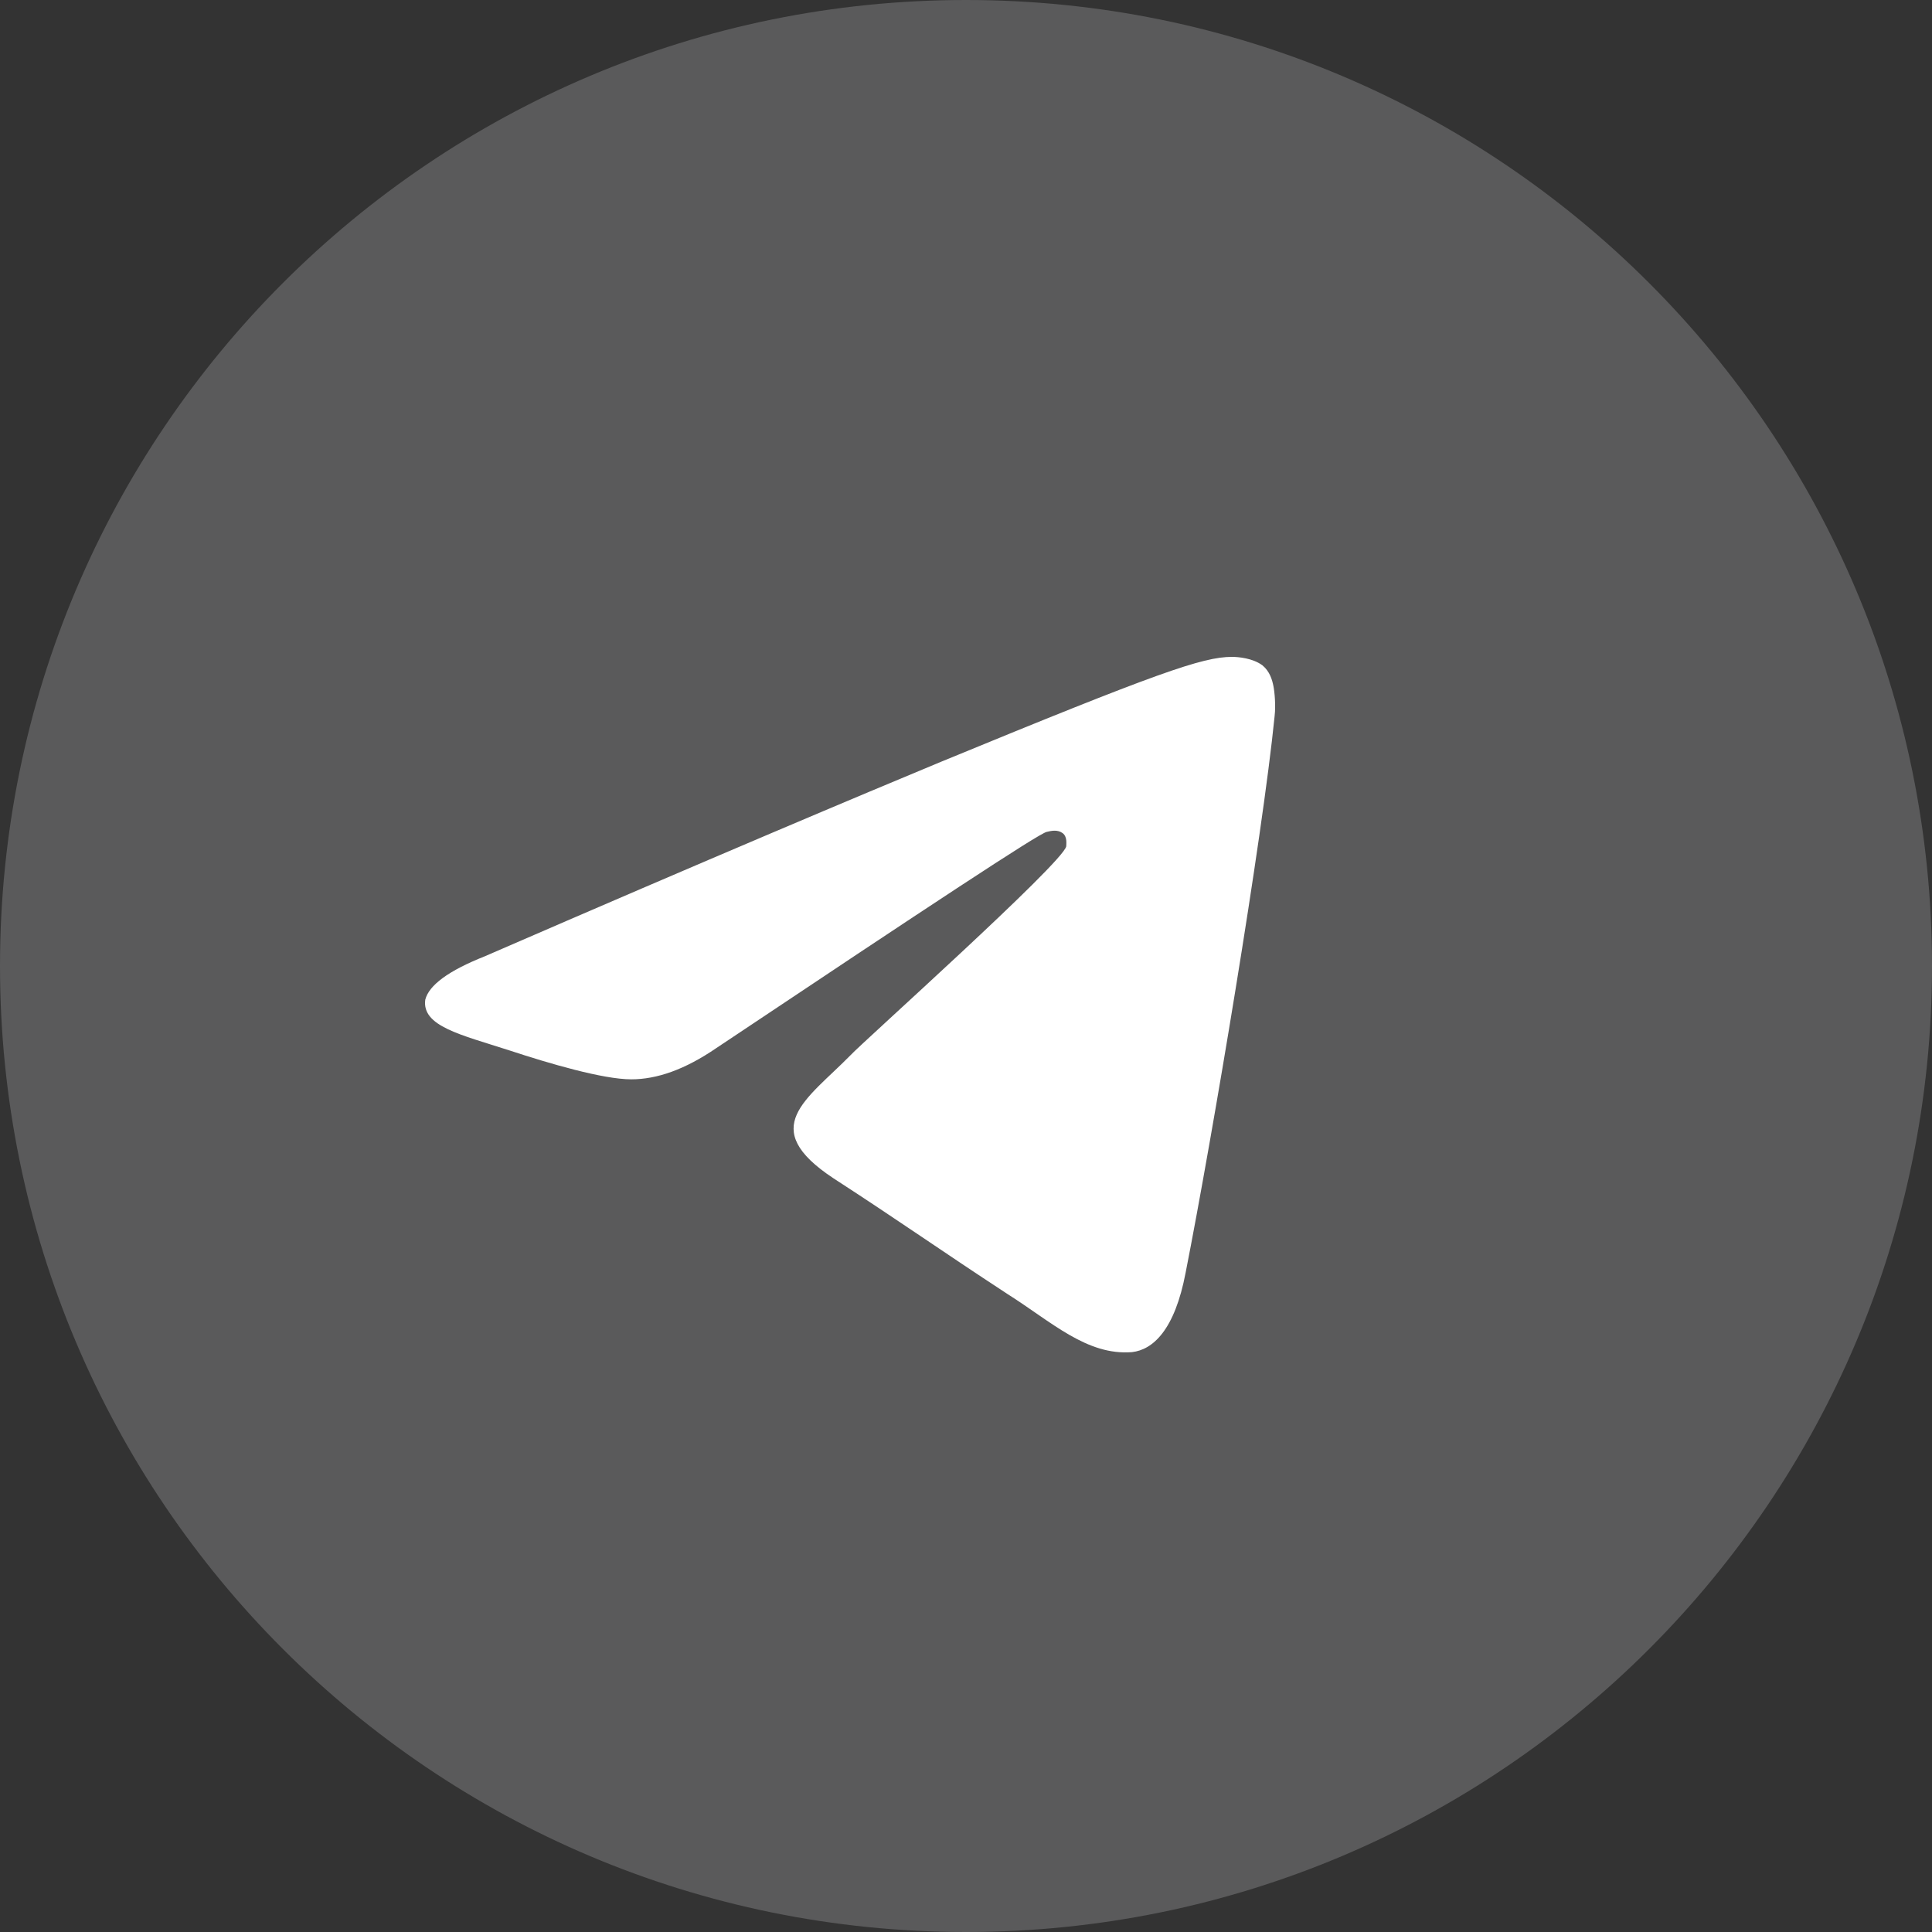 <svg width="50" height="50" viewBox="0 0 50 50" fill="none" xmlns="http://www.w3.org/2000/svg">
<rect x="0" y="0" width="50" height="50" fill="#333333" stroke="none"/>
<path d="M0 25C0 11.193 11.193 0 25 0C38.807 0 50 11.193 50 25C50 38.807 38.807 50 25 50C11.193 50 0 38.807 0 25Z" fill="#F5F7FD" fill-opacity="0.2"/>
<path fill-rule="evenodd" clip-rule="evenodd" d="M12.551 24.747C18.449 22.186 22.391 20.53 24.346 19.718C29.959 17.406 31.126 17 31.883 17C32.041 17 32.419 17.031 32.672 17.219C32.861 17.375 32.924 17.593 32.955 17.75C32.987 17.906 33.019 18.25 32.987 18.531C32.672 21.686 31.379 29.401 30.685 32.931C30.401 34.431 29.833 34.931 29.297 34.993C28.13 35.087 27.216 34.212 26.081 33.494C24.314 32.338 23.305 31.619 21.571 30.495C19.584 29.183 20.877 28.464 22.012 27.308C22.296 26.996 27.5 22.342 27.594 21.904C27.594 21.842 27.626 21.654 27.5 21.561C27.373 21.467 27.216 21.498 27.09 21.529C26.9 21.561 24.062 23.435 18.543 27.121C17.723 27.683 16.998 27.933 16.336 27.933C15.61 27.933 14.223 27.527 13.182 27.184C11.921 26.777 10.912 26.559 11.006 25.872C11.101 25.497 11.605 25.122 12.551 24.747Z" fill="white"/>
</svg>
